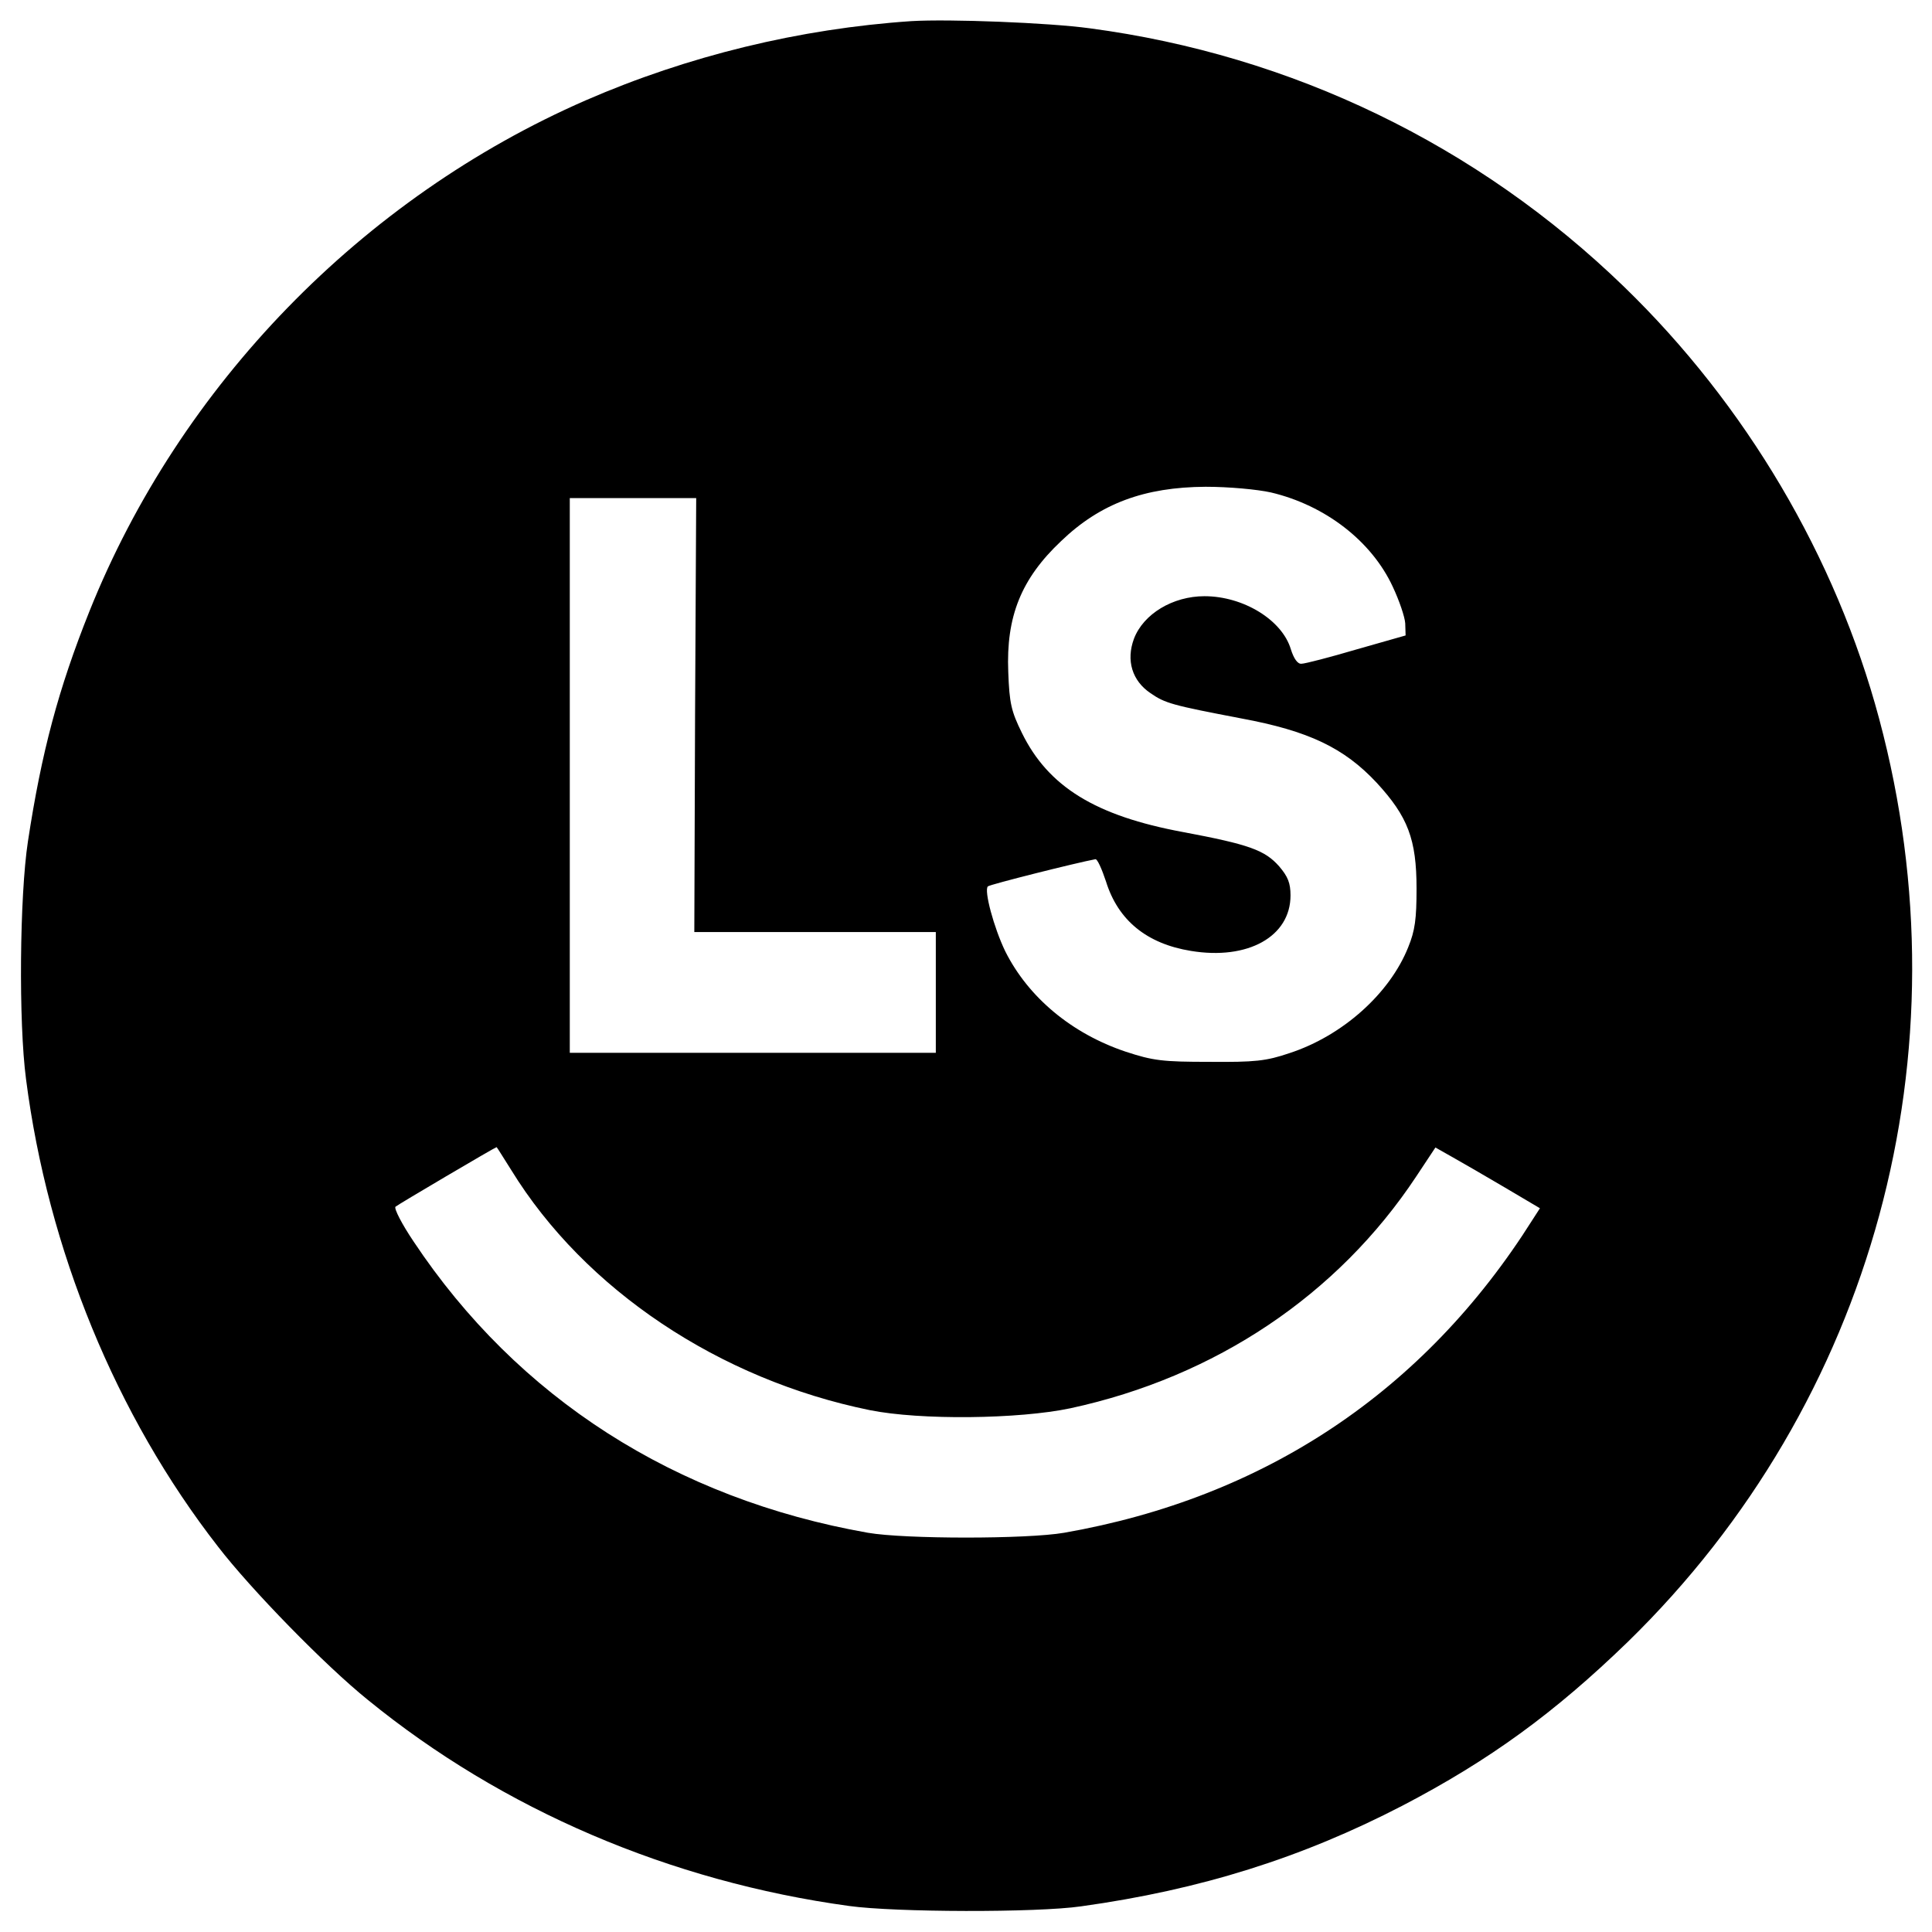 <?xml version="1.0" standalone="no"?>
<!DOCTYPE svg PUBLIC "-//W3C//DTD SVG 20010904//EN"
 "http://www.w3.org/TR/2001/REC-SVG-20010904/DTD/svg10.dtd">
<svg version="1.0" xmlns="http://www.w3.org/2000/svg"
 width="512pt" height="512pt" viewBox="0 0 512 512"
 preserveAspectRatio="xMidYMid meet">
<g transform="translate(0,512) scale(0.1,-0.1)"
fill="#000000" stroke="none">
<path d="M2415 5064 c-296 -20 -592 -92 -863 -210 -593 -259 -1075 -755 -1315
-1354 -82 -205 -127 -373 -163 -610 -22 -144 -25 -479 -5 -630 58 -451 238
-891 509 -1239 87 -113 284 -315 397 -406 357 -291 801 -481 1275 -546 122
-17 497 -18 615 -1 317 44 586 129 852 267 230 120 402 245 597 434 651 635
903 1562 666 2446 -115 430 -354 833 -676 1145 -388 376 -881 614 -1416 685
-110 15 -373 25 -473 19z m953 -1249 c144 -34 267 -129 323 -250 17 -36 32
-80 33 -97 l1 -32 -130 -37 c-71 -21 -137 -38 -146 -38 -10 -1 -20 13 -28 38
-23 78 -126 141 -229 141 -84 0 -162 -47 -187 -113 -21 -57 -5 -111 44 -144
39 -27 58 -32 241 -67 178 -33 272 -78 358 -170 83 -90 106 -150 106 -281 0
-80 -4 -111 -22 -155 -49 -123 -174 -235 -315 -281 -62 -21 -91 -24 -212 -23
-124 0 -149 3 -222 27 -143 48 -258 144 -319 266 -30 62 -57 162 -46 172 5 5
236 63 285 72 5 1 17 -26 28 -59 32 -103 108 -165 225 -184 151 -25 264 38
264 147 0 33 -7 50 -30 77 -38 43 -79 58 -255 91 -232 43 -357 120 -427 263
-28 57 -33 78 -36 161 -6 147 34 247 140 347 104 100 221 143 383 144 62 0
137 -7 173 -15z m-1526 -590 l-2 -575 320 0 320 0 0 -160 0 -160 -485 0 -485
0 0 735 0 735 168 0 167 0 -3 -575z m-487 -1206 c195 -317 552 -555 950 -636
134 -27 395 -24 532 5 384 83 708 300 916 614 l51 77 46 -26 c25 -14 87 -50
138 -80 l93 -55 -20 -31 c-286 -454 -709 -736 -1241 -829 -98 -17 -422 -17
-520 0 -511 90 -928 357 -1204 772 -31 46 -52 87 -48 92 5 5 263 157 268 158
1 0 18 -28 39 -61z"/>
</g>
</svg>
